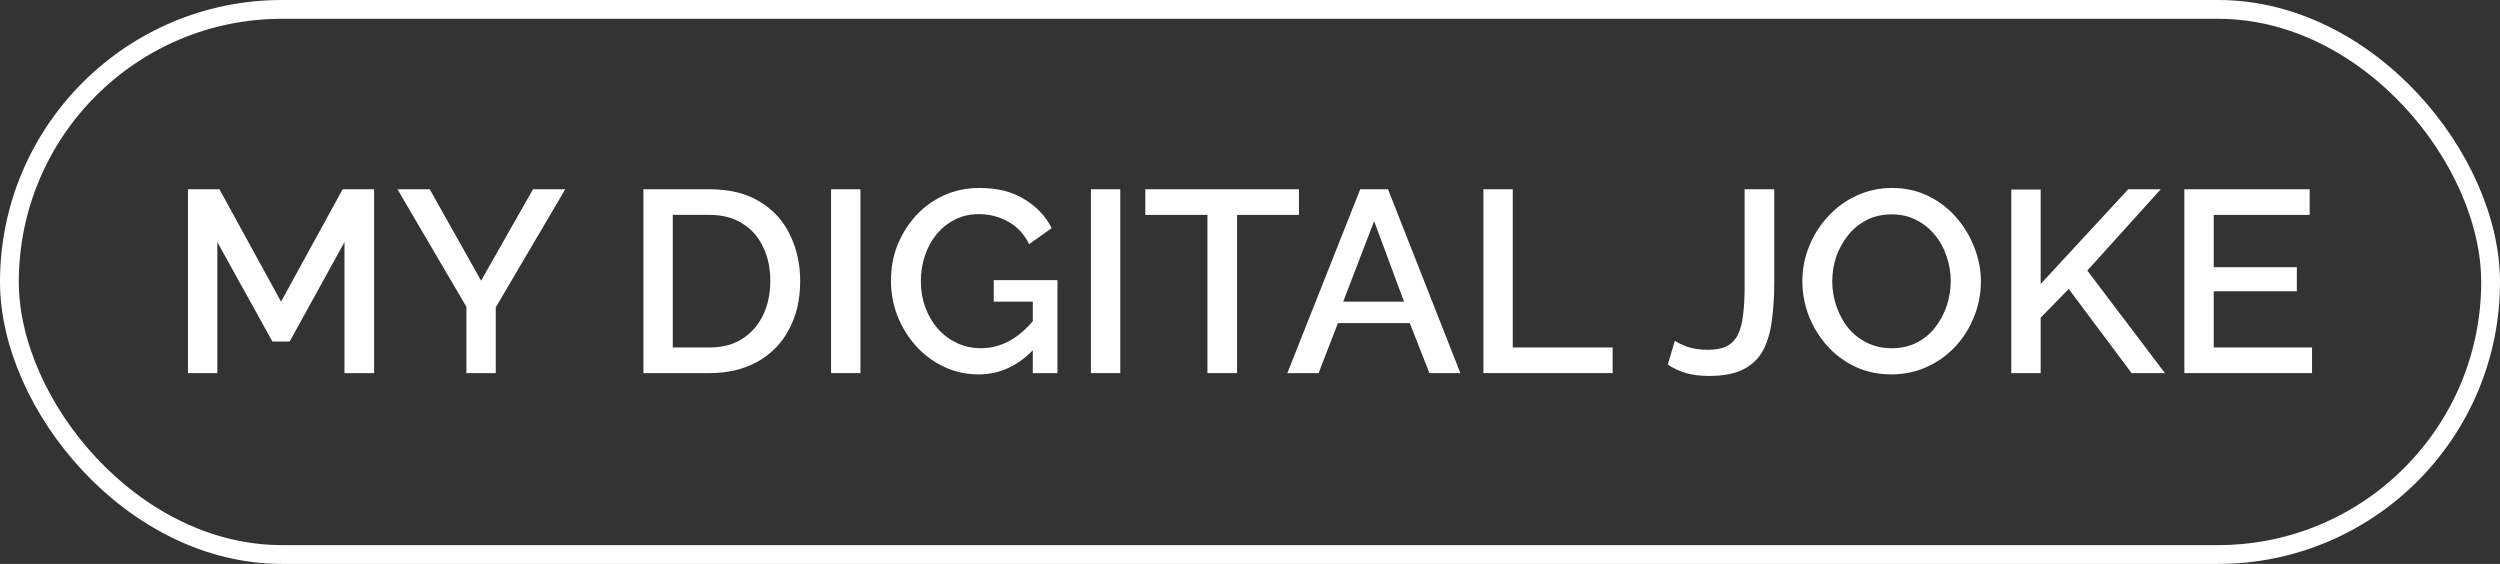 <svg width="133" height="30" viewBox="0 0 133 30" fill="none" xmlns="http://www.w3.org/2000/svg">
<rect x="0" y="0" width="133" height="30" fill="#333333" stroke="none"/>
<rect x="0.5" y="0.5" width="132" height="29" rx="14.5" stroke="white"/>
<path d="M18.326 19.849V12.879L15.411 18.168H14.491L11.562 12.879V19.849H10V10.069H11.674L14.951 16.047L18.229 10.069H19.902V19.849H18.326Z" fill="white"/>
<path d="M22.861 10.069L25.594 14.931L28.356 10.069H30.071L26.375 16.35V19.849H24.813V16.322L21.145 10.069H22.861Z" fill="white"/>
<path d="M34.23 19.849V10.069H37.744C38.814 10.069 39.706 10.289 40.422 10.73C41.138 11.162 41.673 11.749 42.026 12.493C42.389 13.228 42.57 14.045 42.57 14.945C42.57 15.937 42.37 16.8 41.97 17.534C41.58 18.269 41.022 18.838 40.297 19.242C39.571 19.646 38.721 19.849 37.744 19.849H34.23ZM40.98 14.945C40.98 14.256 40.85 13.65 40.59 13.127C40.339 12.594 39.971 12.181 39.488 11.887C39.014 11.584 38.432 11.432 37.744 11.432H35.792V18.485H37.744C38.442 18.485 39.028 18.329 39.502 18.017C39.985 17.704 40.352 17.282 40.603 16.749C40.855 16.217 40.98 15.615 40.98 14.945Z" fill="white"/>
<path d="M44.213 19.849V10.069H45.775V19.849H44.213Z" fill="white"/>
<path d="M52.058 19.917C51.407 19.917 50.798 19.784 50.231 19.518C49.663 19.252 49.166 18.884 48.738 18.416C48.32 17.948 47.99 17.415 47.748 16.818C47.516 16.221 47.4 15.588 47.4 14.917C47.4 14.247 47.516 13.618 47.748 13.03C47.99 12.443 48.32 11.919 48.738 11.46C49.166 11.001 49.663 10.643 50.231 10.386C50.807 10.129 51.435 10 52.114 10C53.053 10 53.843 10.197 54.484 10.592C55.135 10.978 55.623 11.492 55.949 12.135L54.749 12.989C54.489 12.456 54.117 12.057 53.634 11.791C53.16 11.524 52.639 11.391 52.072 11.391C51.607 11.391 51.184 11.488 50.803 11.68C50.421 11.873 50.091 12.14 49.812 12.479C49.543 12.81 49.338 13.191 49.199 13.623C49.059 14.045 48.989 14.49 48.989 14.959C48.989 15.454 49.068 15.918 49.227 16.35C49.385 16.782 49.608 17.163 49.896 17.493C50.184 17.814 50.523 18.067 50.914 18.251C51.305 18.434 51.728 18.526 52.183 18.526C52.722 18.526 53.234 18.393 53.717 18.127C54.21 17.851 54.67 17.443 55.098 16.901V18.471C54.233 19.435 53.22 19.917 52.058 19.917ZM54.945 16.047H52.867V14.904H56.256V19.849H54.945V16.047Z" fill="white"/>
<path d="M58.037 19.849V10.069H59.599V19.849H58.037Z" fill="white"/>
<path d="M69.104 11.432H65.812V19.849H64.236V11.432H60.931V10.069H69.104V11.432Z" fill="white"/>
<path d="M72.364 10.069H73.843L77.692 19.849H76.046L75 17.19H71.179L70.147 19.849H68.487L72.364 10.069ZM74.694 16.047L73.104 11.763L71.458 16.047H74.694Z" fill="white"/>
<path d="M78.917 19.849V10.069H80.479V18.485H85.792V19.849H78.917Z" fill="white"/>
<path d="M89.104 18.127C89.253 18.237 89.481 18.347 89.787 18.457C90.094 18.558 90.457 18.609 90.875 18.609C91.284 18.609 91.614 18.544 91.865 18.416C92.126 18.278 92.321 18.076 92.451 17.81C92.591 17.534 92.684 17.186 92.73 16.763C92.786 16.341 92.814 15.84 92.814 15.262V10.069H94.39V15.041C94.39 15.767 94.348 16.433 94.264 17.039C94.19 17.645 94.036 18.173 93.804 18.623C93.572 19.063 93.223 19.403 92.758 19.642C92.302 19.881 91.689 20 90.917 20C90.461 20 90.057 19.95 89.704 19.849C89.35 19.747 89.025 19.596 88.727 19.394L89.104 18.127Z" fill="white"/>
<path d="M100.628 19.917C99.912 19.917 99.266 19.78 98.689 19.504C98.113 19.229 97.615 18.857 97.197 18.388C96.778 17.911 96.453 17.378 96.221 16.791C95.998 16.194 95.886 15.583 95.886 14.959C95.886 14.307 96.007 13.687 96.249 13.099C96.49 12.502 96.825 11.974 97.253 11.515C97.68 11.047 98.183 10.68 98.759 10.413C99.345 10.138 99.977 10 100.656 10C101.362 10 102.004 10.142 102.58 10.427C103.166 10.712 103.664 11.093 104.073 11.57C104.491 12.048 104.812 12.58 105.035 13.168C105.267 13.756 105.384 14.357 105.384 14.973C105.384 15.624 105.263 16.249 105.021 16.846C104.789 17.433 104.459 17.961 104.031 18.43C103.603 18.889 103.096 19.252 102.511 19.518C101.934 19.784 101.307 19.917 100.628 19.917ZM97.476 14.959C97.476 15.418 97.55 15.863 97.699 16.295C97.848 16.726 98.057 17.112 98.327 17.452C98.606 17.782 98.94 18.044 99.331 18.237C99.721 18.43 100.158 18.526 100.642 18.526C101.144 18.526 101.59 18.425 101.981 18.223C102.371 18.021 102.697 17.75 102.957 17.41C103.227 17.061 103.431 16.676 103.571 16.253C103.71 15.822 103.78 15.39 103.78 14.959C103.78 14.499 103.705 14.059 103.557 13.636C103.417 13.205 103.208 12.824 102.929 12.493C102.65 12.153 102.315 11.887 101.925 11.694C101.544 11.501 101.116 11.405 100.642 11.405C100.14 11.405 99.693 11.506 99.303 11.708C98.912 11.91 98.582 12.181 98.313 12.521C98.043 12.86 97.834 13.242 97.685 13.664C97.546 14.086 97.476 14.518 97.476 14.959Z" fill="white"/>
<path d="M107.001 19.849V10.083H108.563V15.11L113.221 10.069H114.951L111.045 14.394L115.174 19.849H113.402L110.055 15.372L108.563 16.901V19.849H107.001Z" fill="white"/>
<path d="M123 18.485V19.849H116.208V10.069H122.874V11.432H117.77V14.215H122.191V15.496H117.77V18.485H123Z" fill="white"/>
</svg>
